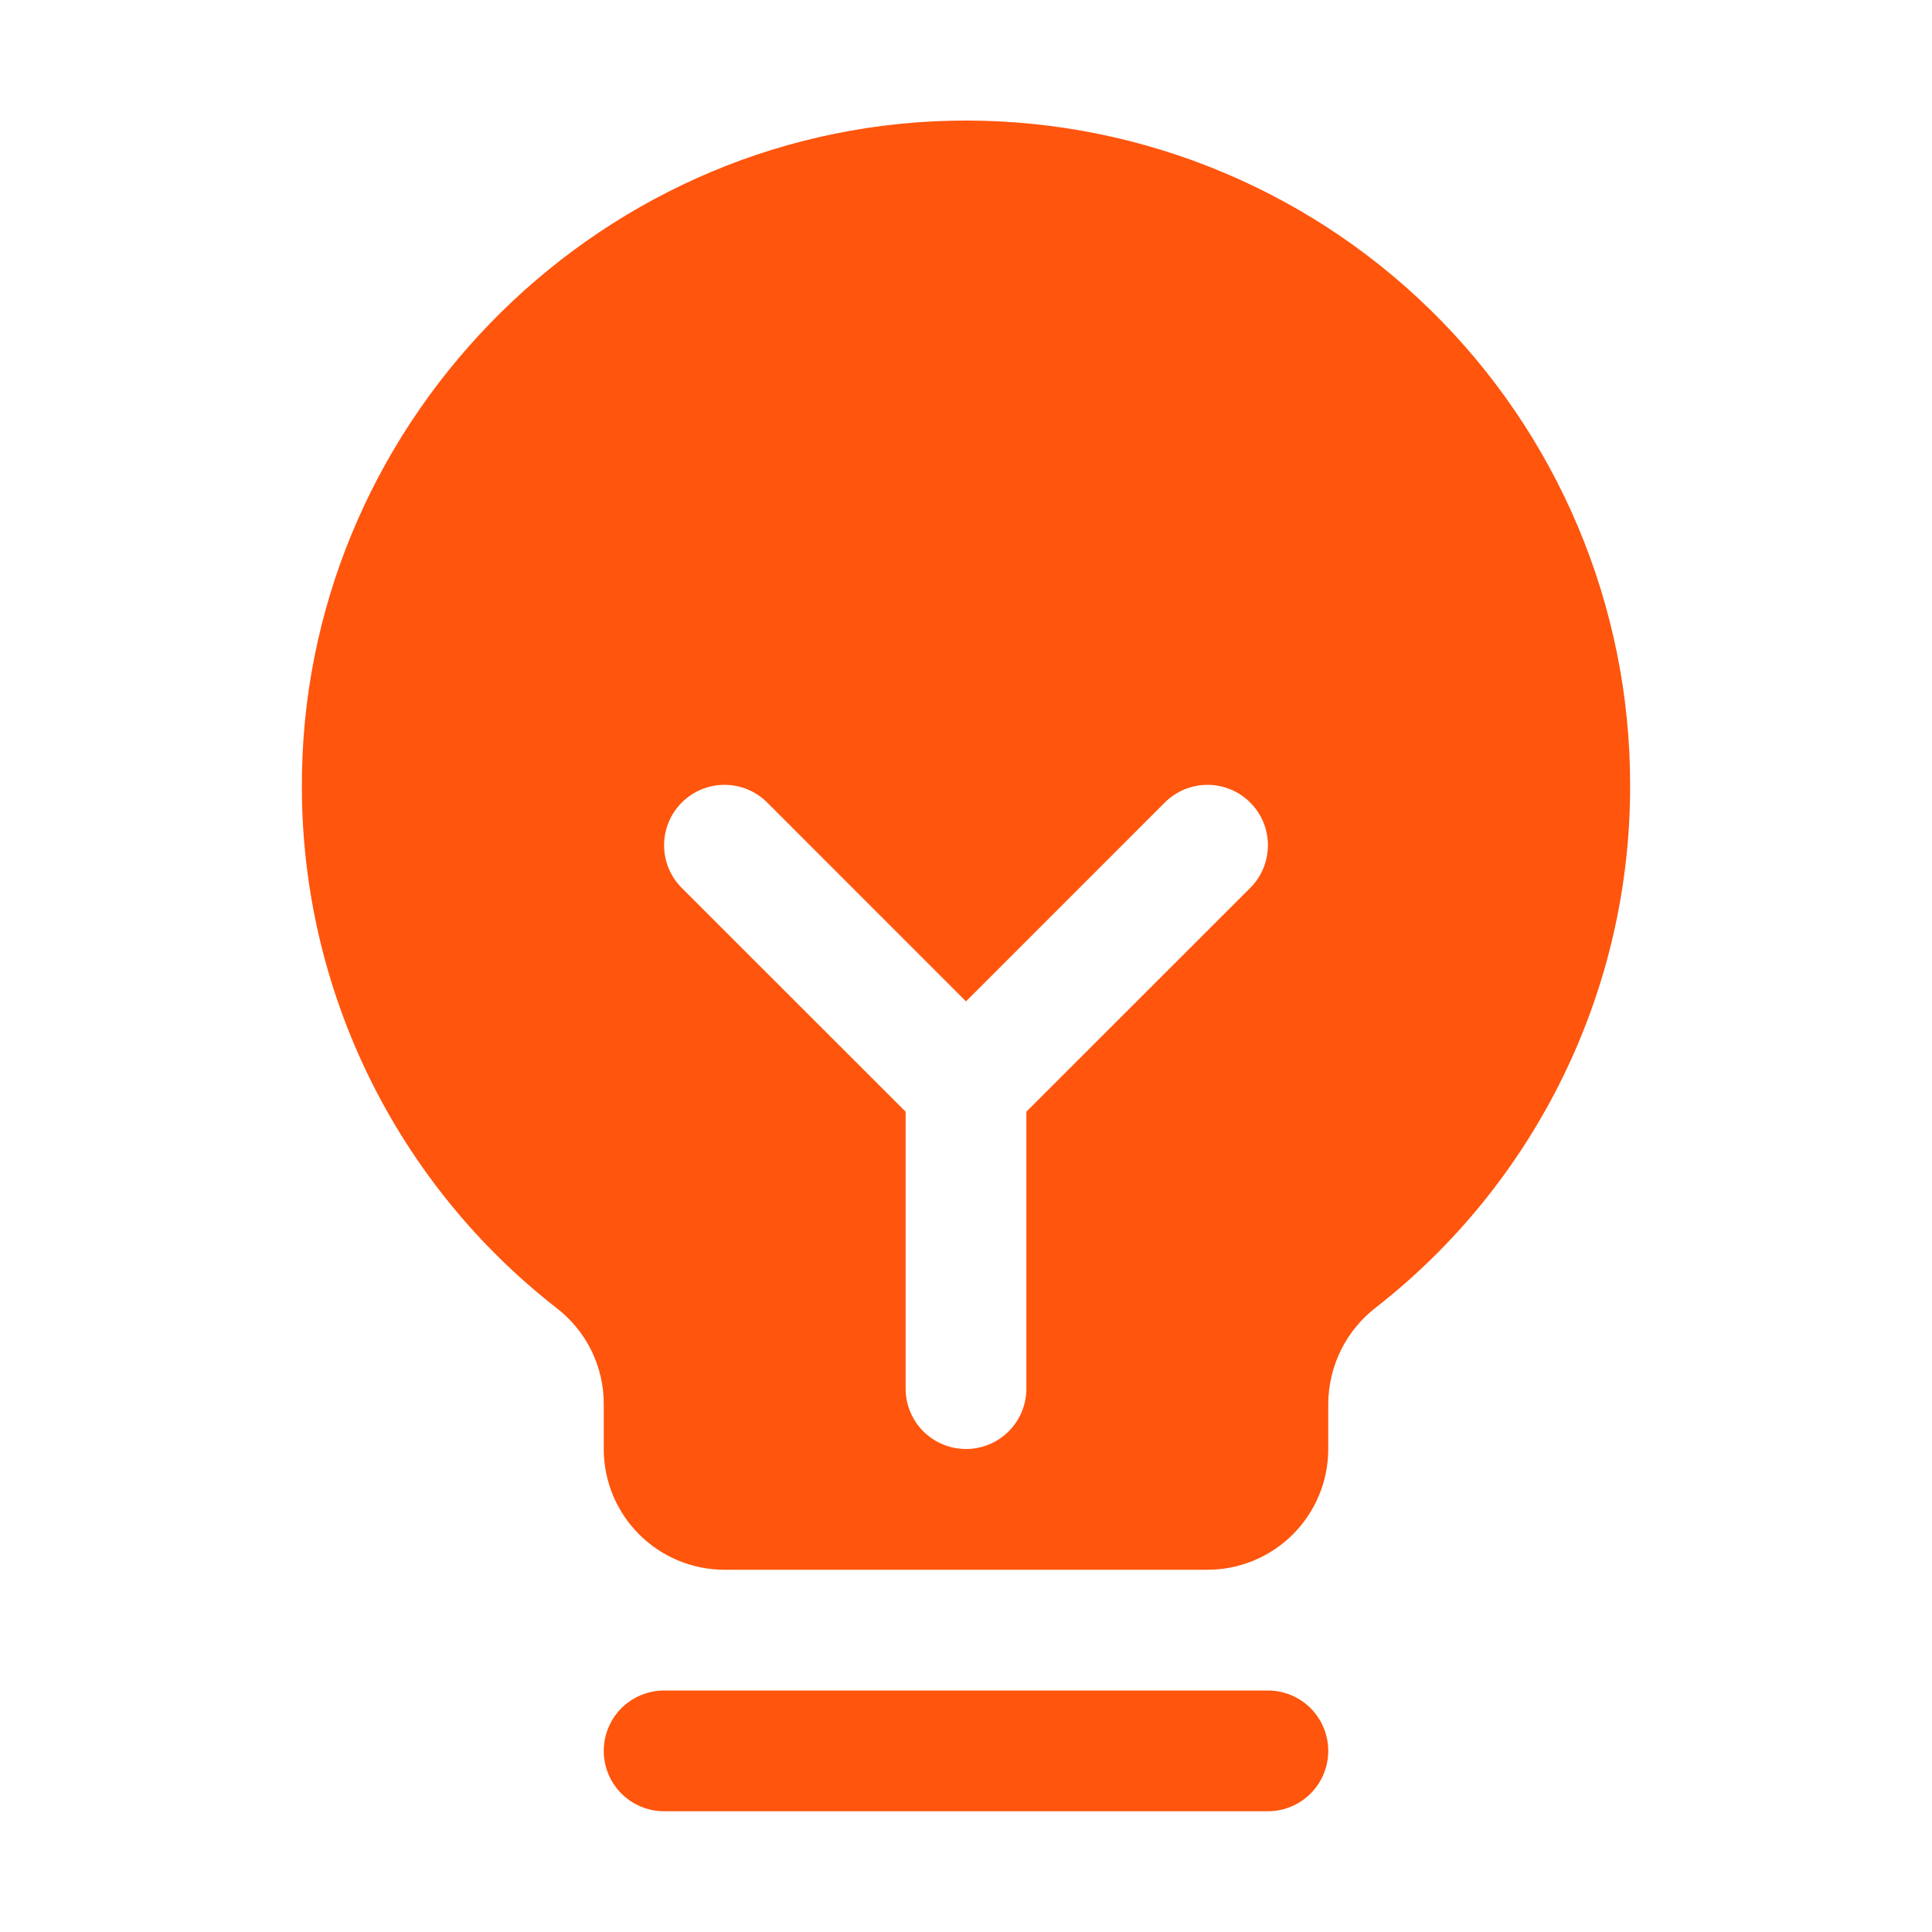 <svg xmlns="http://www.w3.org/2000/svg" viewBox="0 0 48 48" fill="none">
<g clip-path="url(#clip0_390_8800)">
<path d="M33 43.5C33 43.898 32.842 44.279 32.561 44.561C32.279 44.842 31.898 45 31.5 45H16.5C16.102 45 15.721 44.842 15.439 44.561C15.158 44.279 15 43.898 15 43.5C15 43.102 15.158 42.721 15.439 42.439C15.721 42.158 16.102 42 16.5 42H31.5C31.898 42 32.279 42.158 32.561 42.439C32.842 42.721 33 43.102 33 43.5ZM40.5 19.5C40.507 22 39.942 24.47 38.848 26.718C37.755 28.968 36.163 30.937 34.193 32.477C33.824 32.759 33.525 33.122 33.318 33.538C33.112 33.953 33.003 34.411 33 34.875V36C33 36.796 32.684 37.559 32.121 38.121C31.559 38.684 30.796 39 30 39H18C17.204 39 16.441 38.684 15.879 38.121C15.316 37.559 15 36.796 15 36V34.875C15 34.416 14.894 33.964 14.692 33.552C14.489 33.141 14.195 32.781 13.832 32.501C11.867 30.971 10.275 29.013 9.178 26.776C8.081 24.54 7.507 22.083 7.5 19.592C7.451 10.655 14.674 3.214 23.602 3C25.802 2.947 27.991 3.335 30.039 4.14C32.087 4.945 33.953 6.152 35.528 7.69C37.102 9.227 38.353 11.064 39.207 13.092C40.061 15.121 40.501 17.299 40.5 19.5ZM31.061 19.939C30.922 19.799 30.756 19.689 30.574 19.613C30.392 19.538 30.197 19.499 30 19.499C29.803 19.499 29.608 19.538 29.426 19.613C29.244 19.689 29.078 19.799 28.939 19.939L24 24.879L19.061 19.939C18.78 19.657 18.398 19.499 18 19.499C17.602 19.499 17.22 19.657 16.939 19.939C16.657 20.22 16.499 20.602 16.499 21C16.499 21.398 16.657 21.78 16.939 22.061L22.5 27.62V34.5C22.5 34.898 22.658 35.279 22.939 35.561C23.221 35.842 23.602 36 24 36C24.398 36 24.779 35.842 25.061 35.561C25.342 35.279 25.5 34.898 25.5 34.5V27.62L31.061 22.061C31.201 21.922 31.311 21.756 31.387 21.574C31.462 21.392 31.501 21.197 31.501 21C31.501 20.803 31.462 20.608 31.387 20.425C31.311 20.243 31.201 20.078 31.061 19.939Z" fill="#FF550D"/>
</g>
<defs>
<clipPath id="clip0_390_8800">
<rect width="48" height="48" fill="#FF550D"/>
</clipPath>
</defs>
</svg>